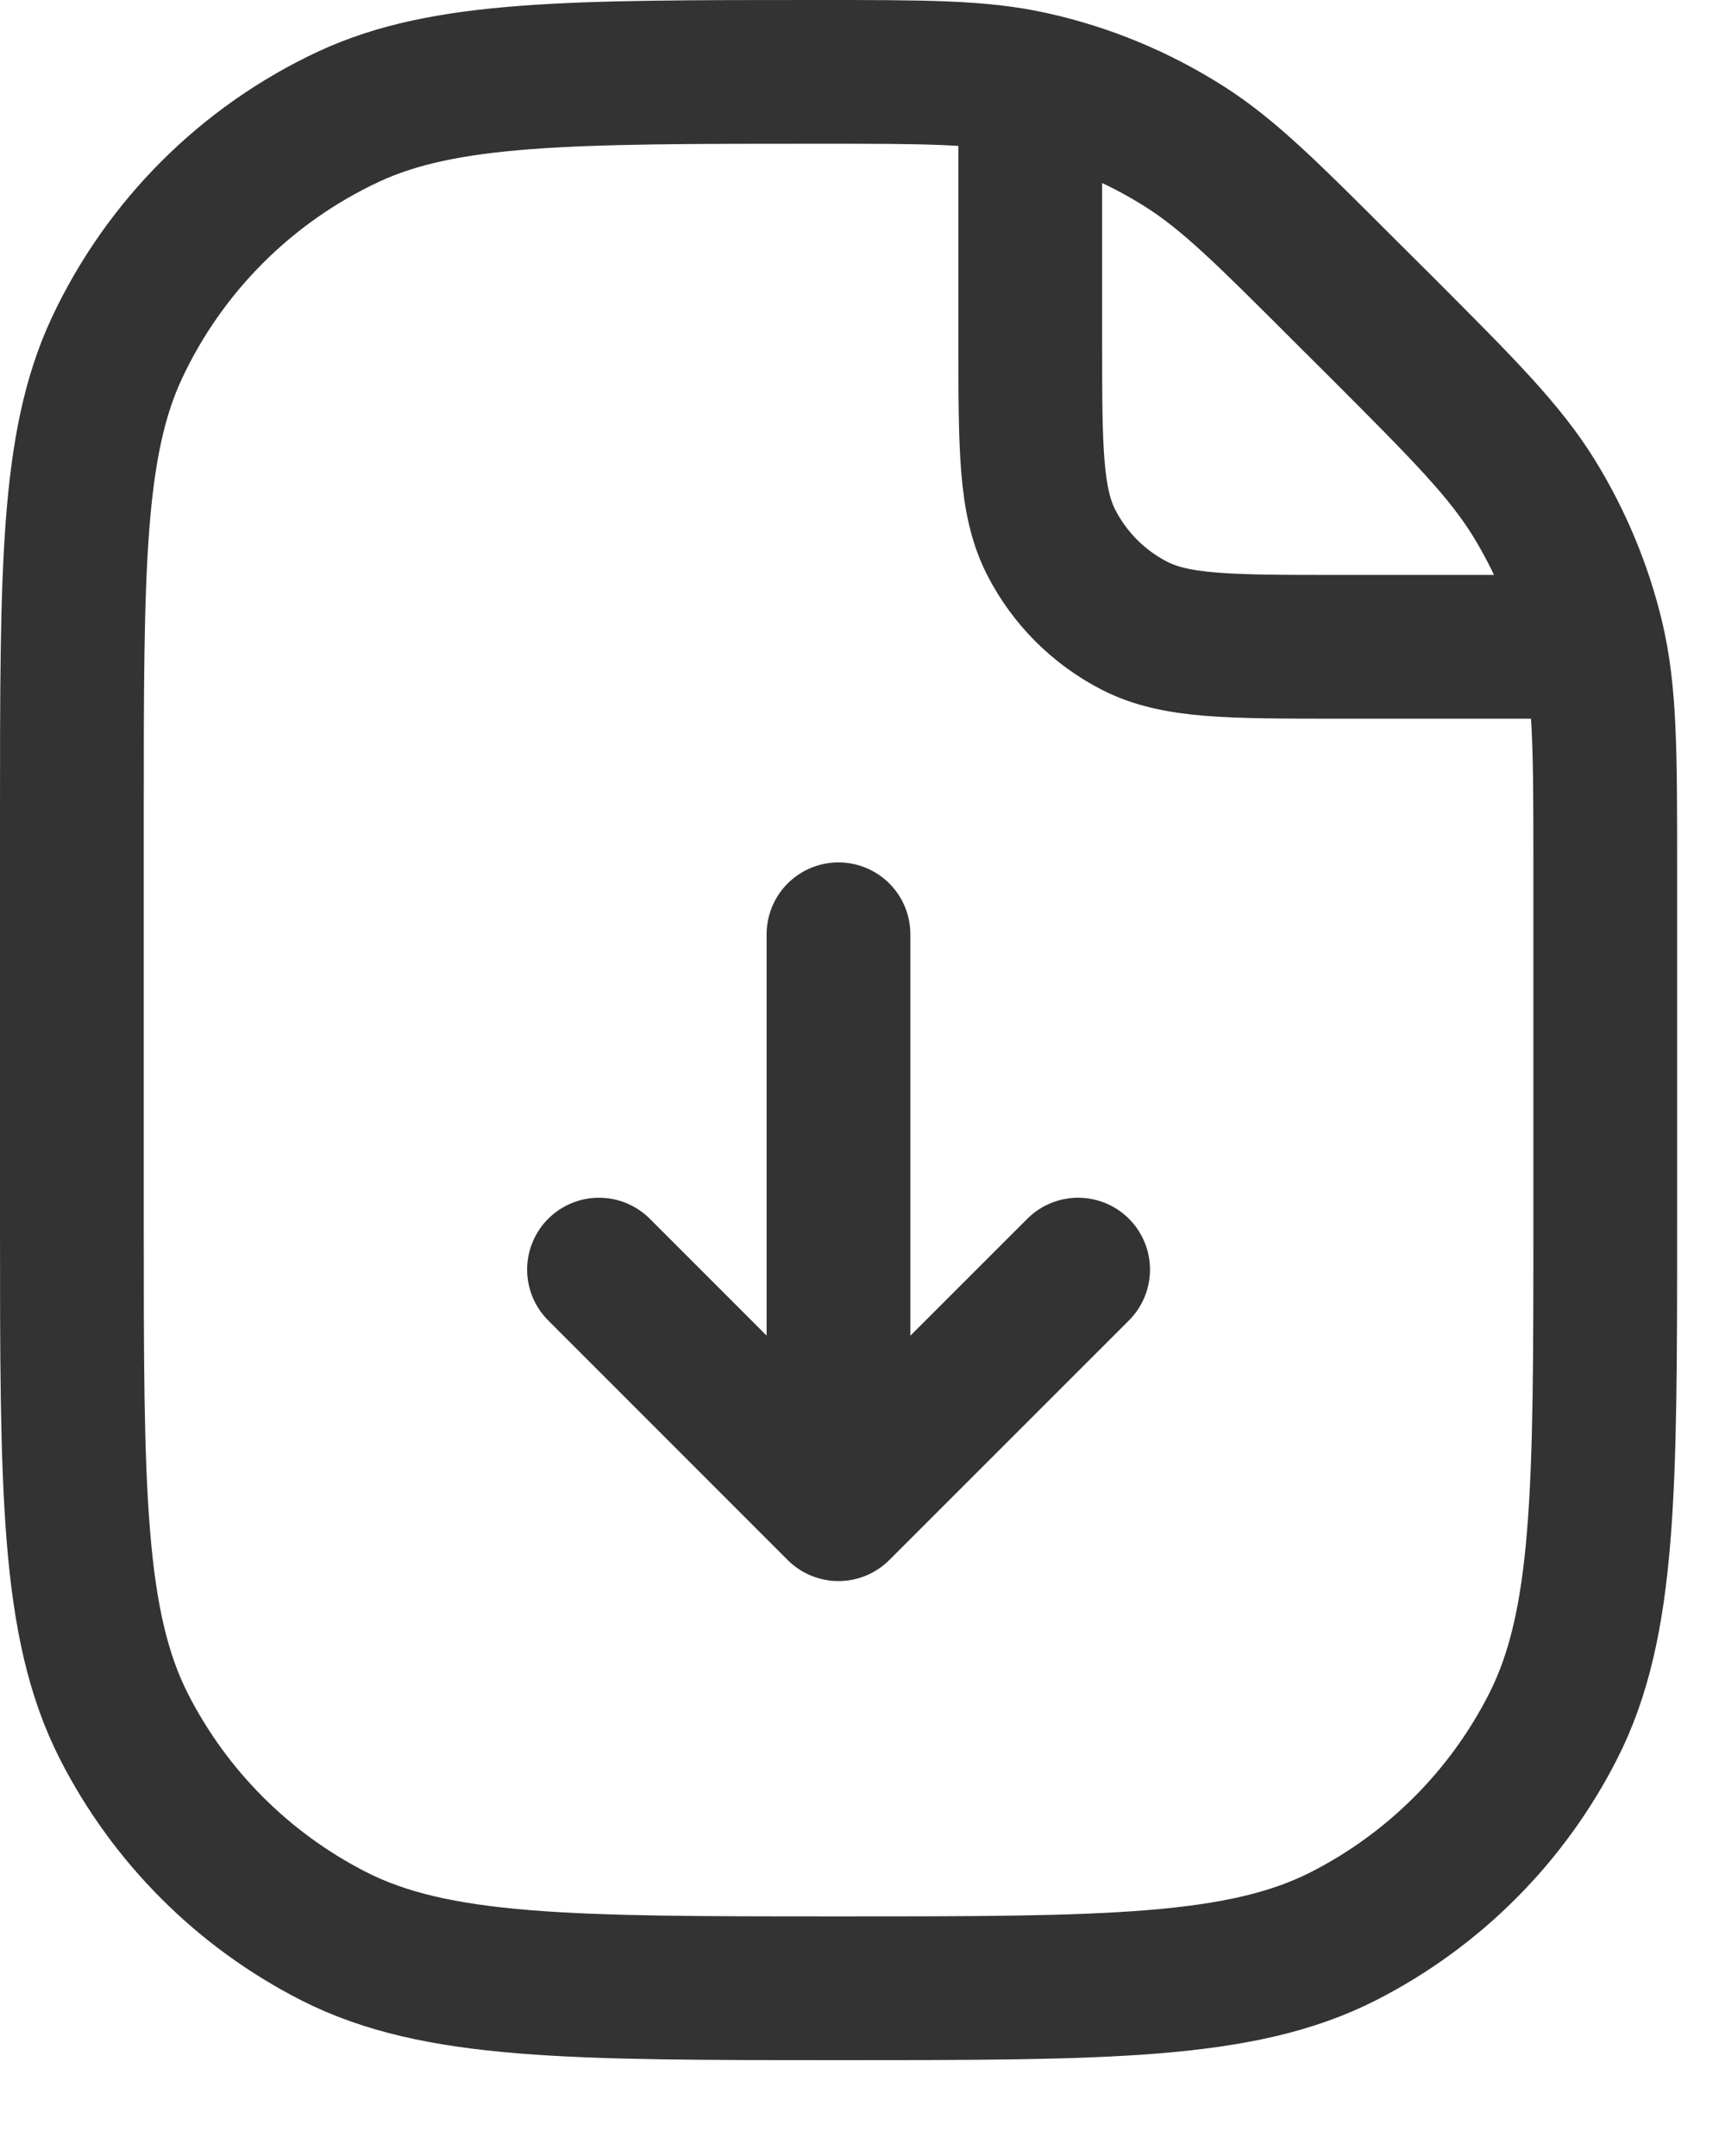 <svg width="12" height="15" viewBox="0 0 12 15" fill="none" xmlns="http://www.w3.org/2000/svg">
<path d="M7.167 0.833V2.367C7.167 3.113 7.167 3.487 7.312 3.772C7.44 4.023 7.644 4.227 7.895 4.355C8.18 4.5 8.553 4.5 9.3 4.5H10.833M5.833 6.5V10.5M5.833 10.5L7.5 8.833M5.833 10.5L4.167 8.833M11.167 6.042V8.5C11.167 10.367 11.167 11.3 10.803 12.013C10.484 12.64 9.974 13.15 9.347 13.47C8.634 13.833 7.7 13.833 5.833 13.833C3.966 13.833 3.033 13.833 2.32 13.47C1.693 13.15 1.183 12.64 0.863 12.013C0.5 11.3 0.5 10.367 0.5 8.5V5.685C0.5 3.958 0.5 3.094 0.812 2.424C1.144 1.714 1.714 1.144 2.424 0.812C3.094 0.5 3.958 0.5 5.685 0.5C6.44 0.5 6.818 0.5 7.174 0.579C7.554 0.663 7.916 0.813 8.244 1.022C8.551 1.218 8.818 1.485 9.352 2.019L9.605 2.271C10.181 2.848 10.469 3.136 10.675 3.472C10.858 3.771 10.993 4.096 11.075 4.436C11.167 4.82 11.167 5.227 11.167 6.042Z" stroke="#333333" stroke-linecap="round" stroke-linejoin="round"/>
</svg>
